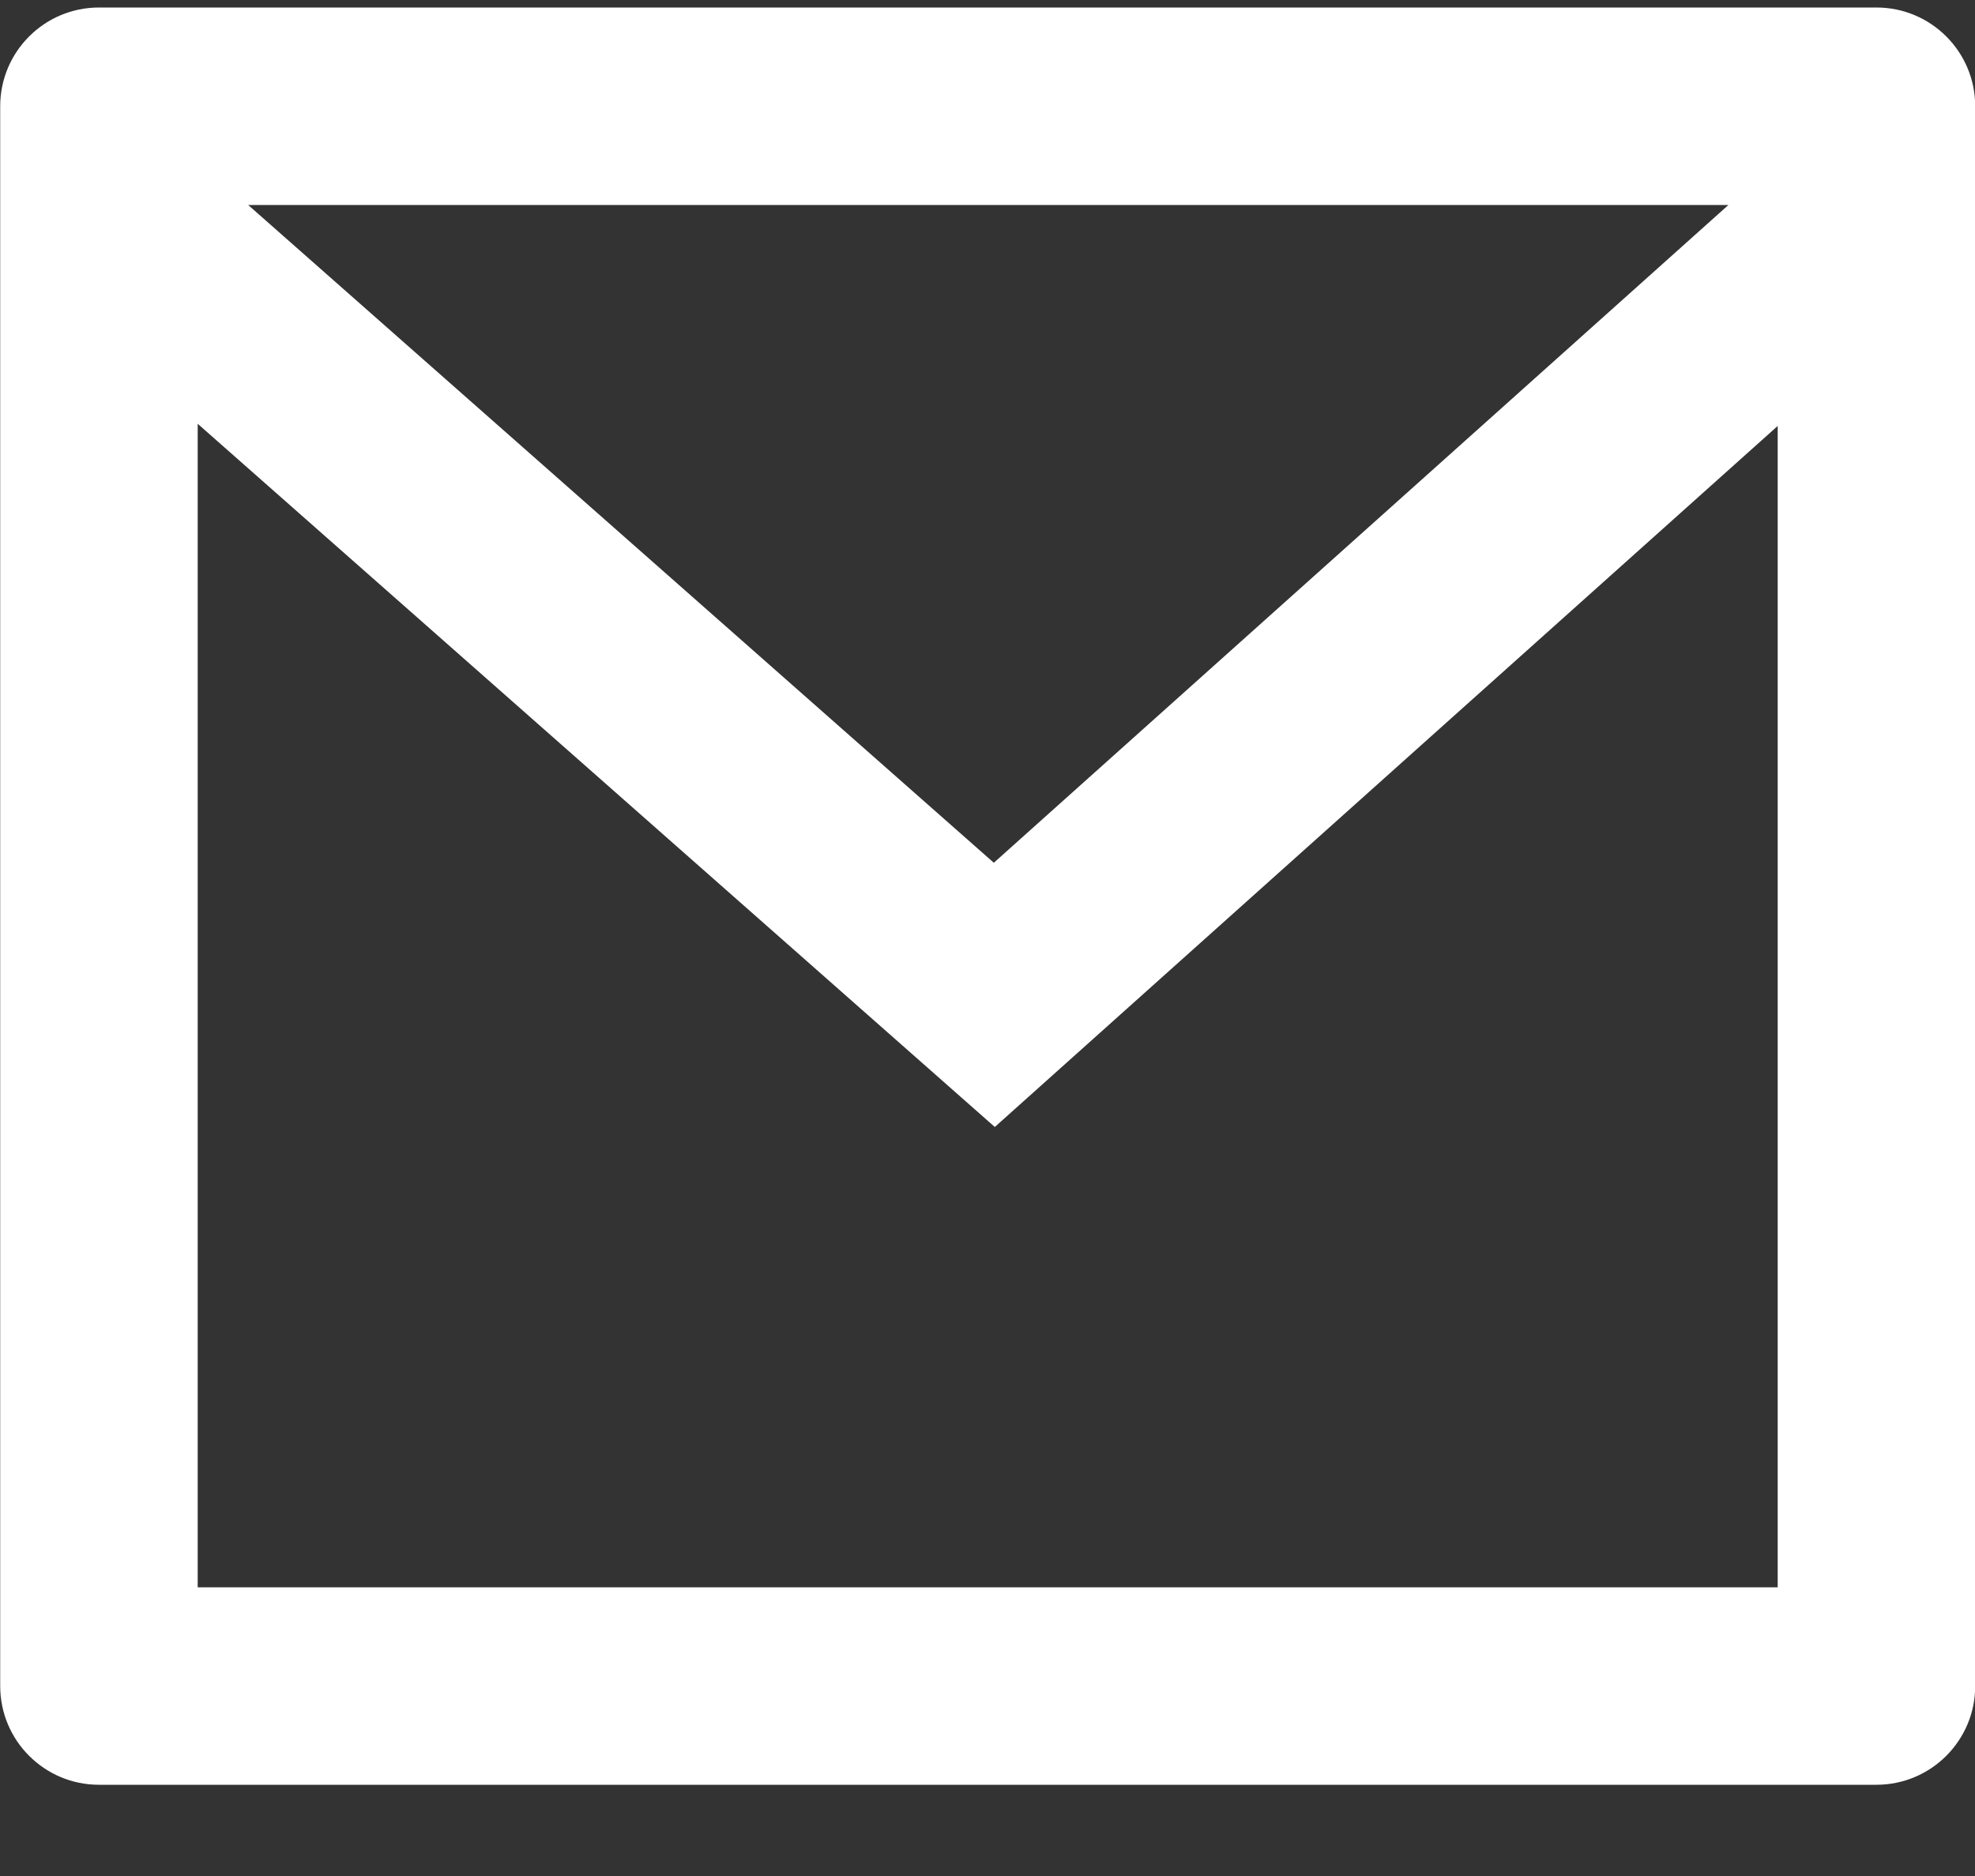 <svg width="20" height="19" viewBox="0 0 20 19" fill="none" xmlns="http://www.w3.org/2000/svg">
<rect x="0" y="0" width="20" height="19" fill="#333333" stroke="none"/>
<path d="M1.002 0.076H19.002C19.554 0.076 20.002 0.524 20.002 1.076V17.076C20.002 17.628 19.554 18.076 19.002 18.076H1.002C0.45 18.076 0.002 17.628 0.002 17.076V1.076C0.002 0.524 0.45 0.076 1.002 0.076ZM18.002 4.314L10.074 11.414L2.002 4.292V16.076H18.002V4.314ZM2.513 2.076L10.064 8.738L17.503 2.076H2.513Z" fill="white"/>
</svg>
